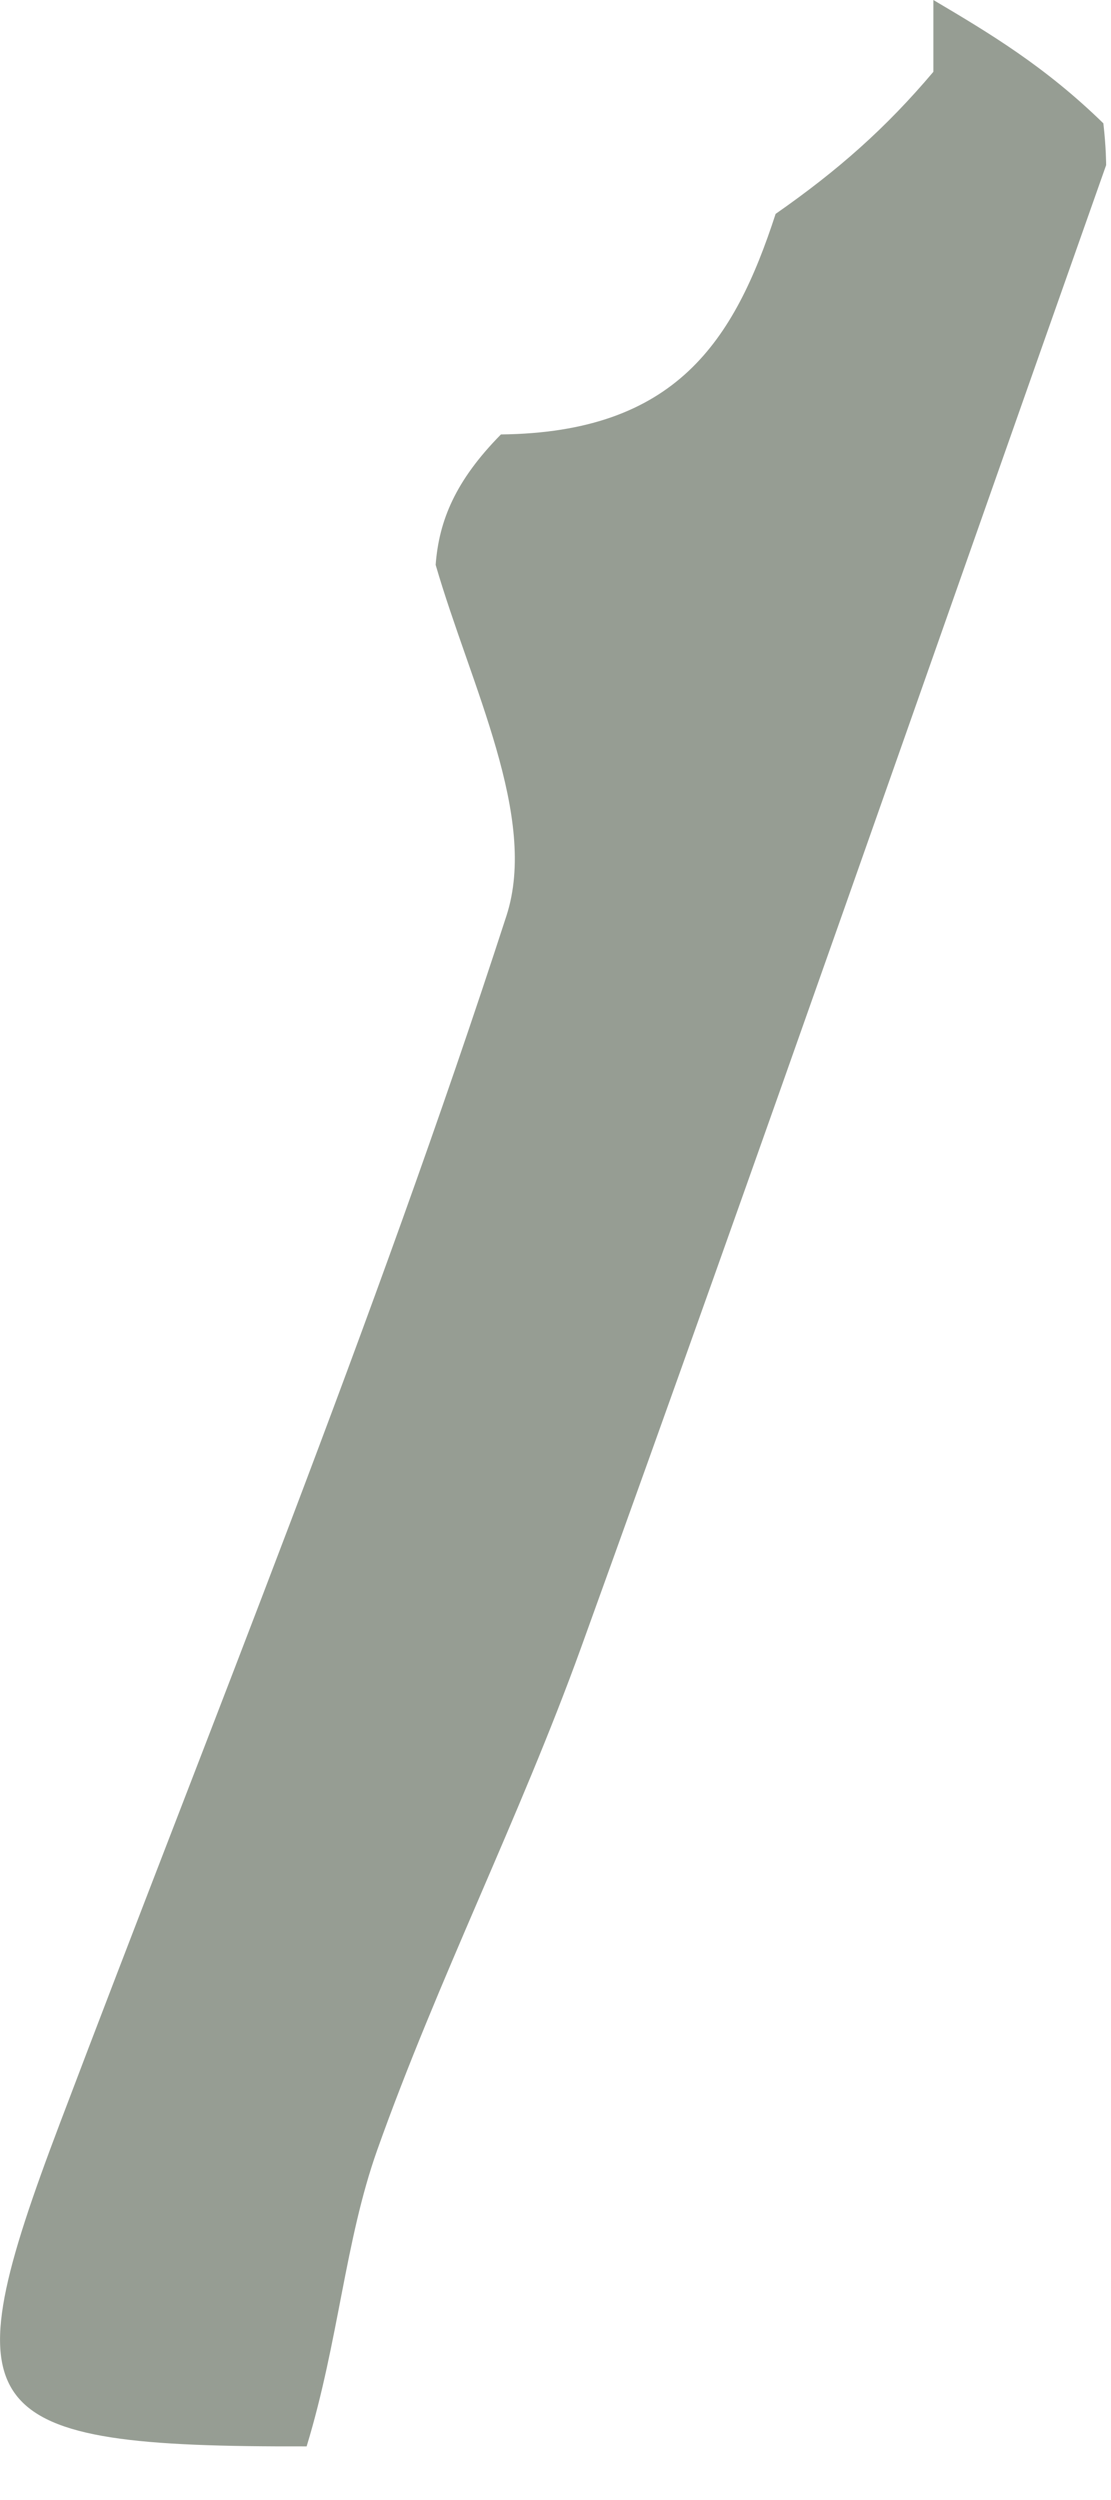 <?xml version="1.0" encoding="utf-8"?>
<svg xmlns="http://www.w3.org/2000/svg" fill="none" height="100%" overflow="visible" preserveAspectRatio="none" style="display: block;" viewBox="0 0 8 18" width="100%">
<path d="M2.208 17.614C-0.21 17.62 -0.366 17.392 0.432 15.286C1.526 12.396 2.694 9.529 3.647 6.593C3.877 5.882 3.39 4.938 3.137 4.067C3.161 3.746 3.281 3.459 3.607 3.128C4.868 3.114 5.287 2.456 5.585 1.54C6.035 1.226 6.378 0.923 6.721 0.517C6.721 0.276 6.721 0.138 6.721 0C7.123 0.238 7.524 0.477 7.945 0.888C7.965 1.06 7.965 1.189 7.965 1.189C6.707 4.749 5.466 8.315 4.183 11.866C3.741 13.088 3.151 14.257 2.716 15.481C2.484 16.135 2.439 16.855 2.208 17.614Z" fill="#969D93" id="Vector"/>
</svg>